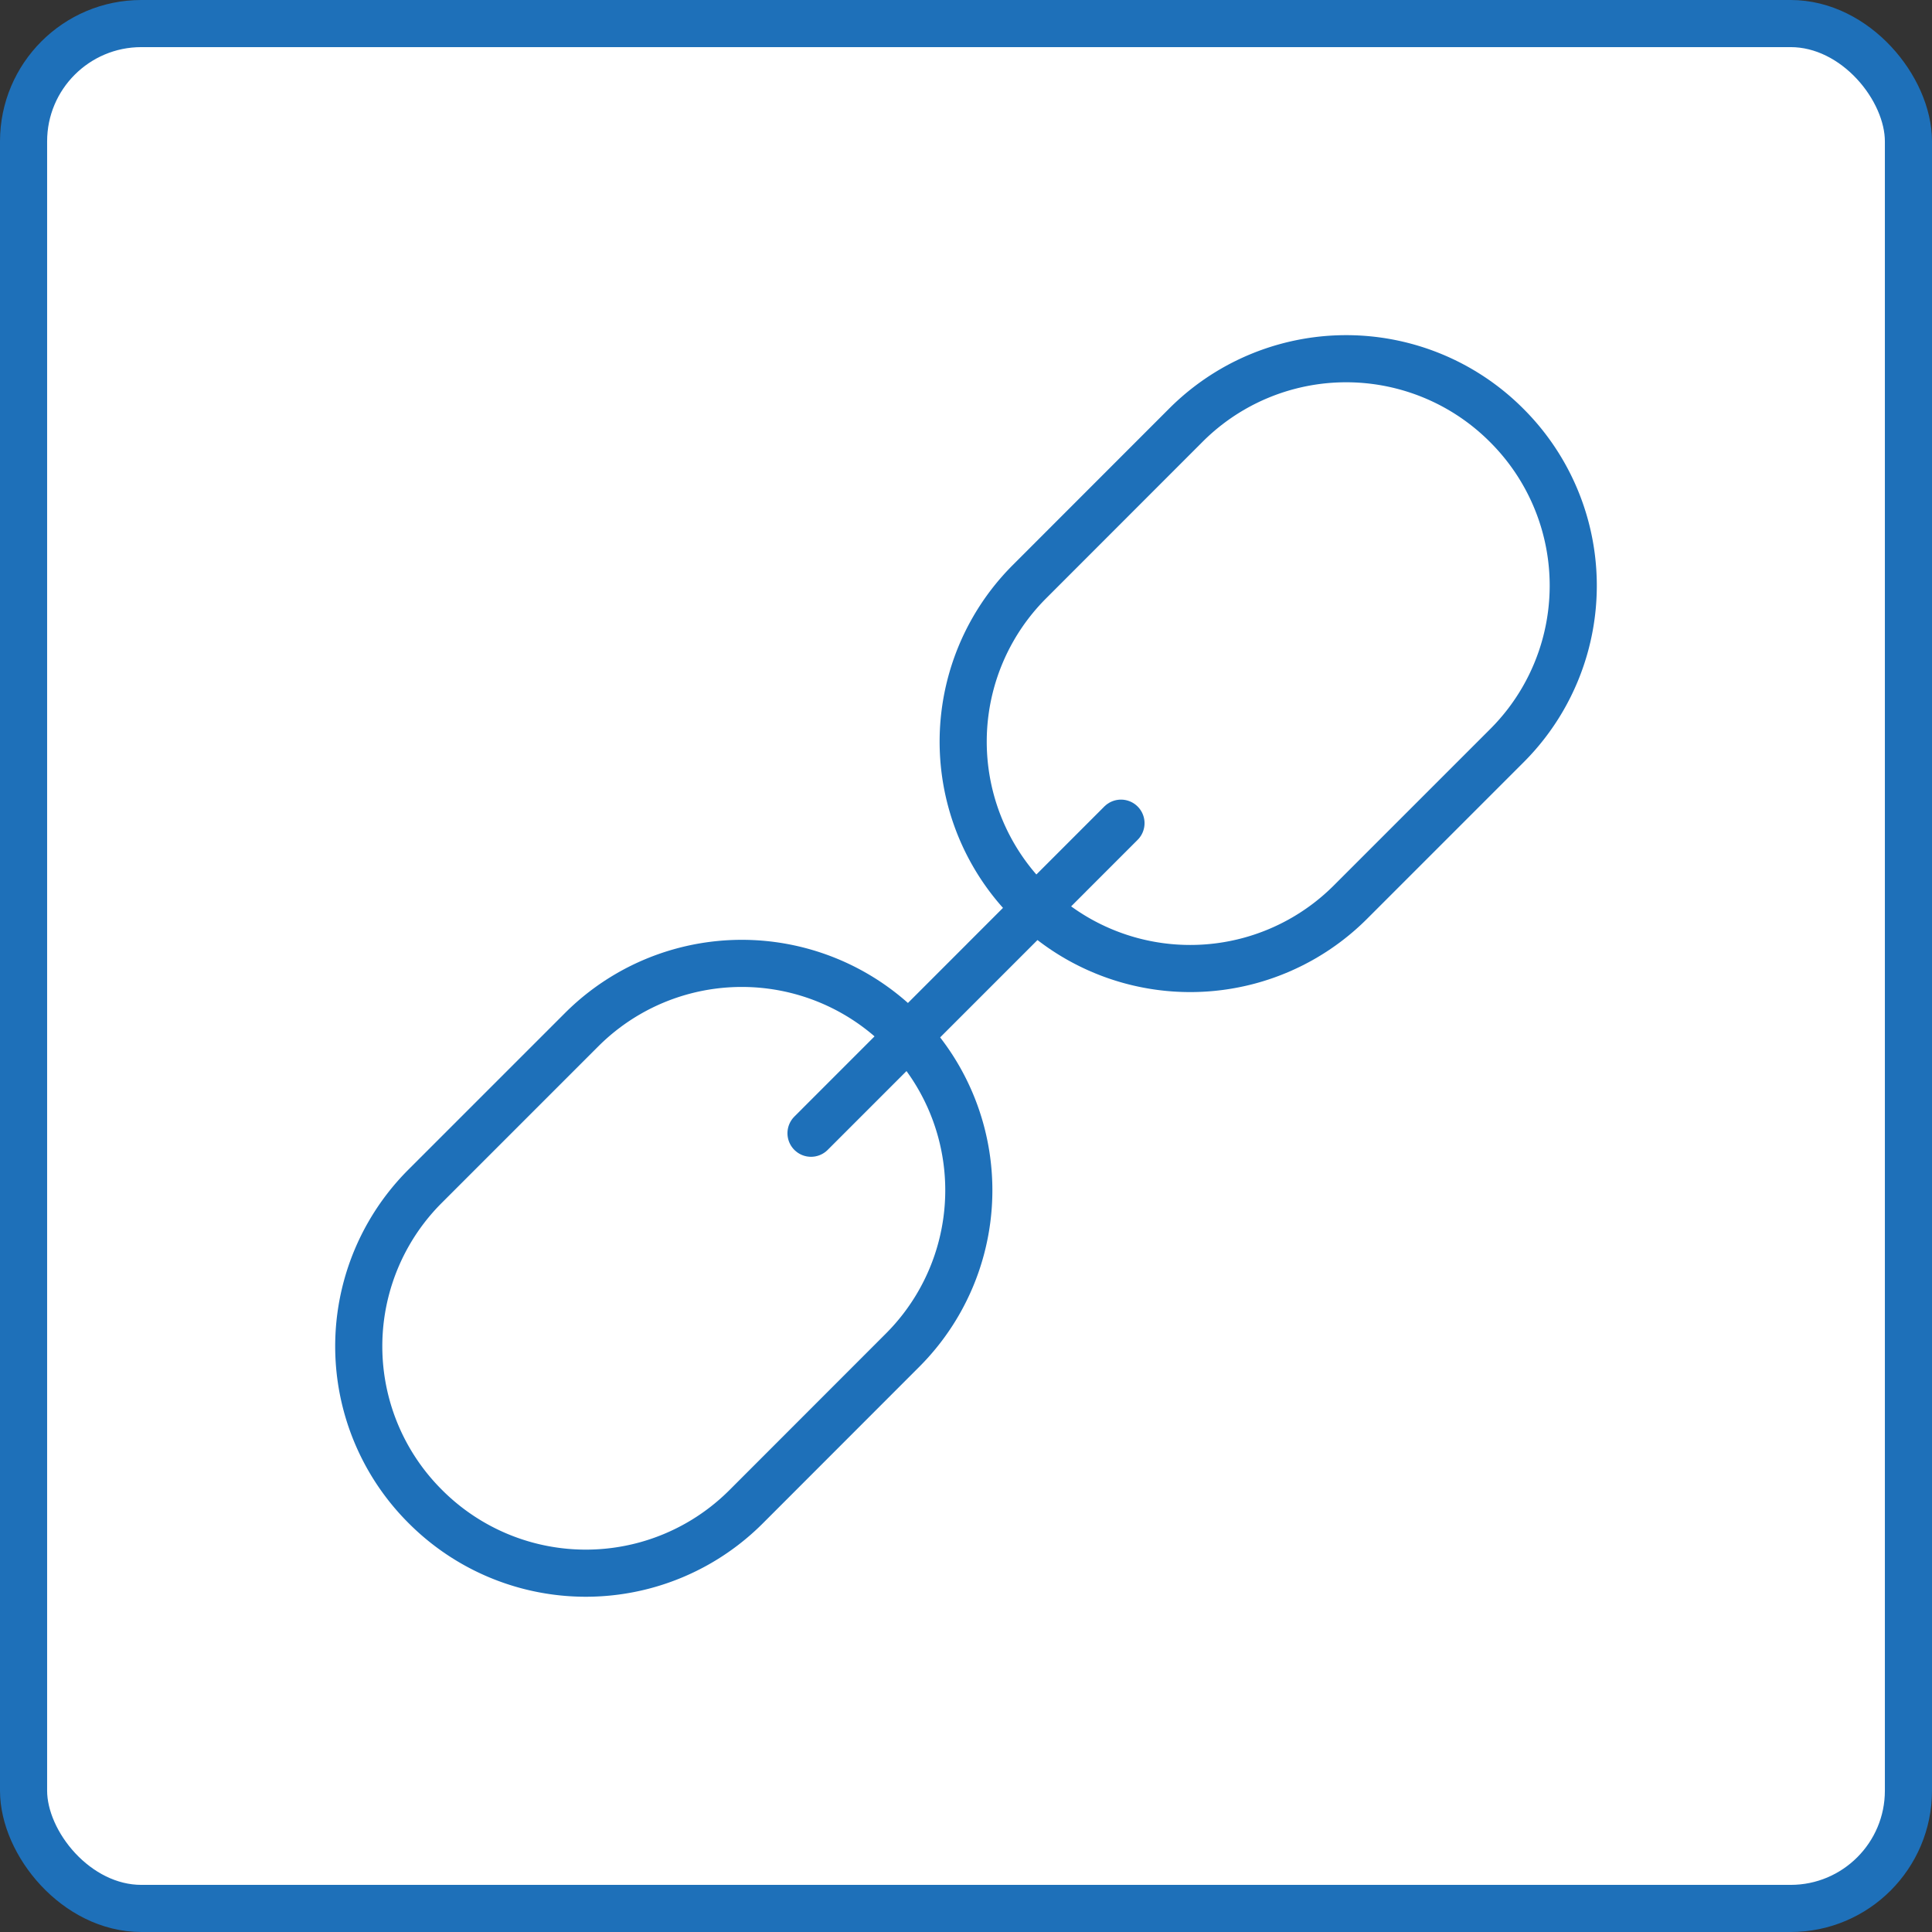 <svg xmlns="http://www.w3.org/2000/svg" width="41" height="41" viewBox="0 0 41 41">
  <rect x="0" y="0" width="41" height="41" fill="#333333" stroke="none"/>
  <g id="Backlink_Maker" data-name="Backlink Maker" transform="translate(-118 -34)">
    <g id="Group_2186" data-name="Group 2186" transform="translate(118.5 34.5)">
      <rect id="Rectangle_466" data-name="Rectangle 466" width="40" height="40" rx="2.5" fill="#fff" stroke="#1e70b9" stroke-linecap="round" stroke-linejoin="round" stroke-width="1"/>
      <g id="Group_2185" data-name="Group 2185" transform="translate(7.114 7.114)">
        <g id="Group_2184" data-name="Group 2184">
          <g id="Group_2183" data-name="Group 2183">
            <path id="Path_1523" data-name="Path 1523" d="M147.489,49.209l-3.322,3.322a4.808,4.808,0,0,1-6.8,0l-.011-.011a4.8,4.8,0,0,1,0-6.79l3.321-3.323a4.808,4.808,0,0,1,6.8,0l.012.012A4.8,4.8,0,0,1,147.489,49.209Z" transform="translate(-123.123 -41)" fill="#fff" stroke="#1e70b9" stroke-linecap="round" stroke-linejoin="round" stroke-width="1"/>
            <path id="Path_1524" data-name="Path 1524" d="M136.539,60.162l-3.321,3.323a4.808,4.808,0,0,1-6.8,0l-.012-.012a4.8,4.8,0,0,1,0-6.79l3.322-3.322a4.808,4.808,0,0,1,6.8,0l.011.011A4.8,4.8,0,0,1,136.539,60.162Z" transform="translate(-125 -39.122)" fill="#fff" stroke="#1e70b9" stroke-linecap="round" stroke-linejoin="round" stroke-width="1"/>
          </g>
          <line id="Line_150" data-name="Line 150" y1="6.58" x2="6.578" transform="translate(9.597 9.855)" fill="none" stroke="#1e70b9" stroke-linecap="round" stroke-linejoin="round" stroke-width="1"/>
        </g>
      </g>
    </g>
  </g>
</svg>
